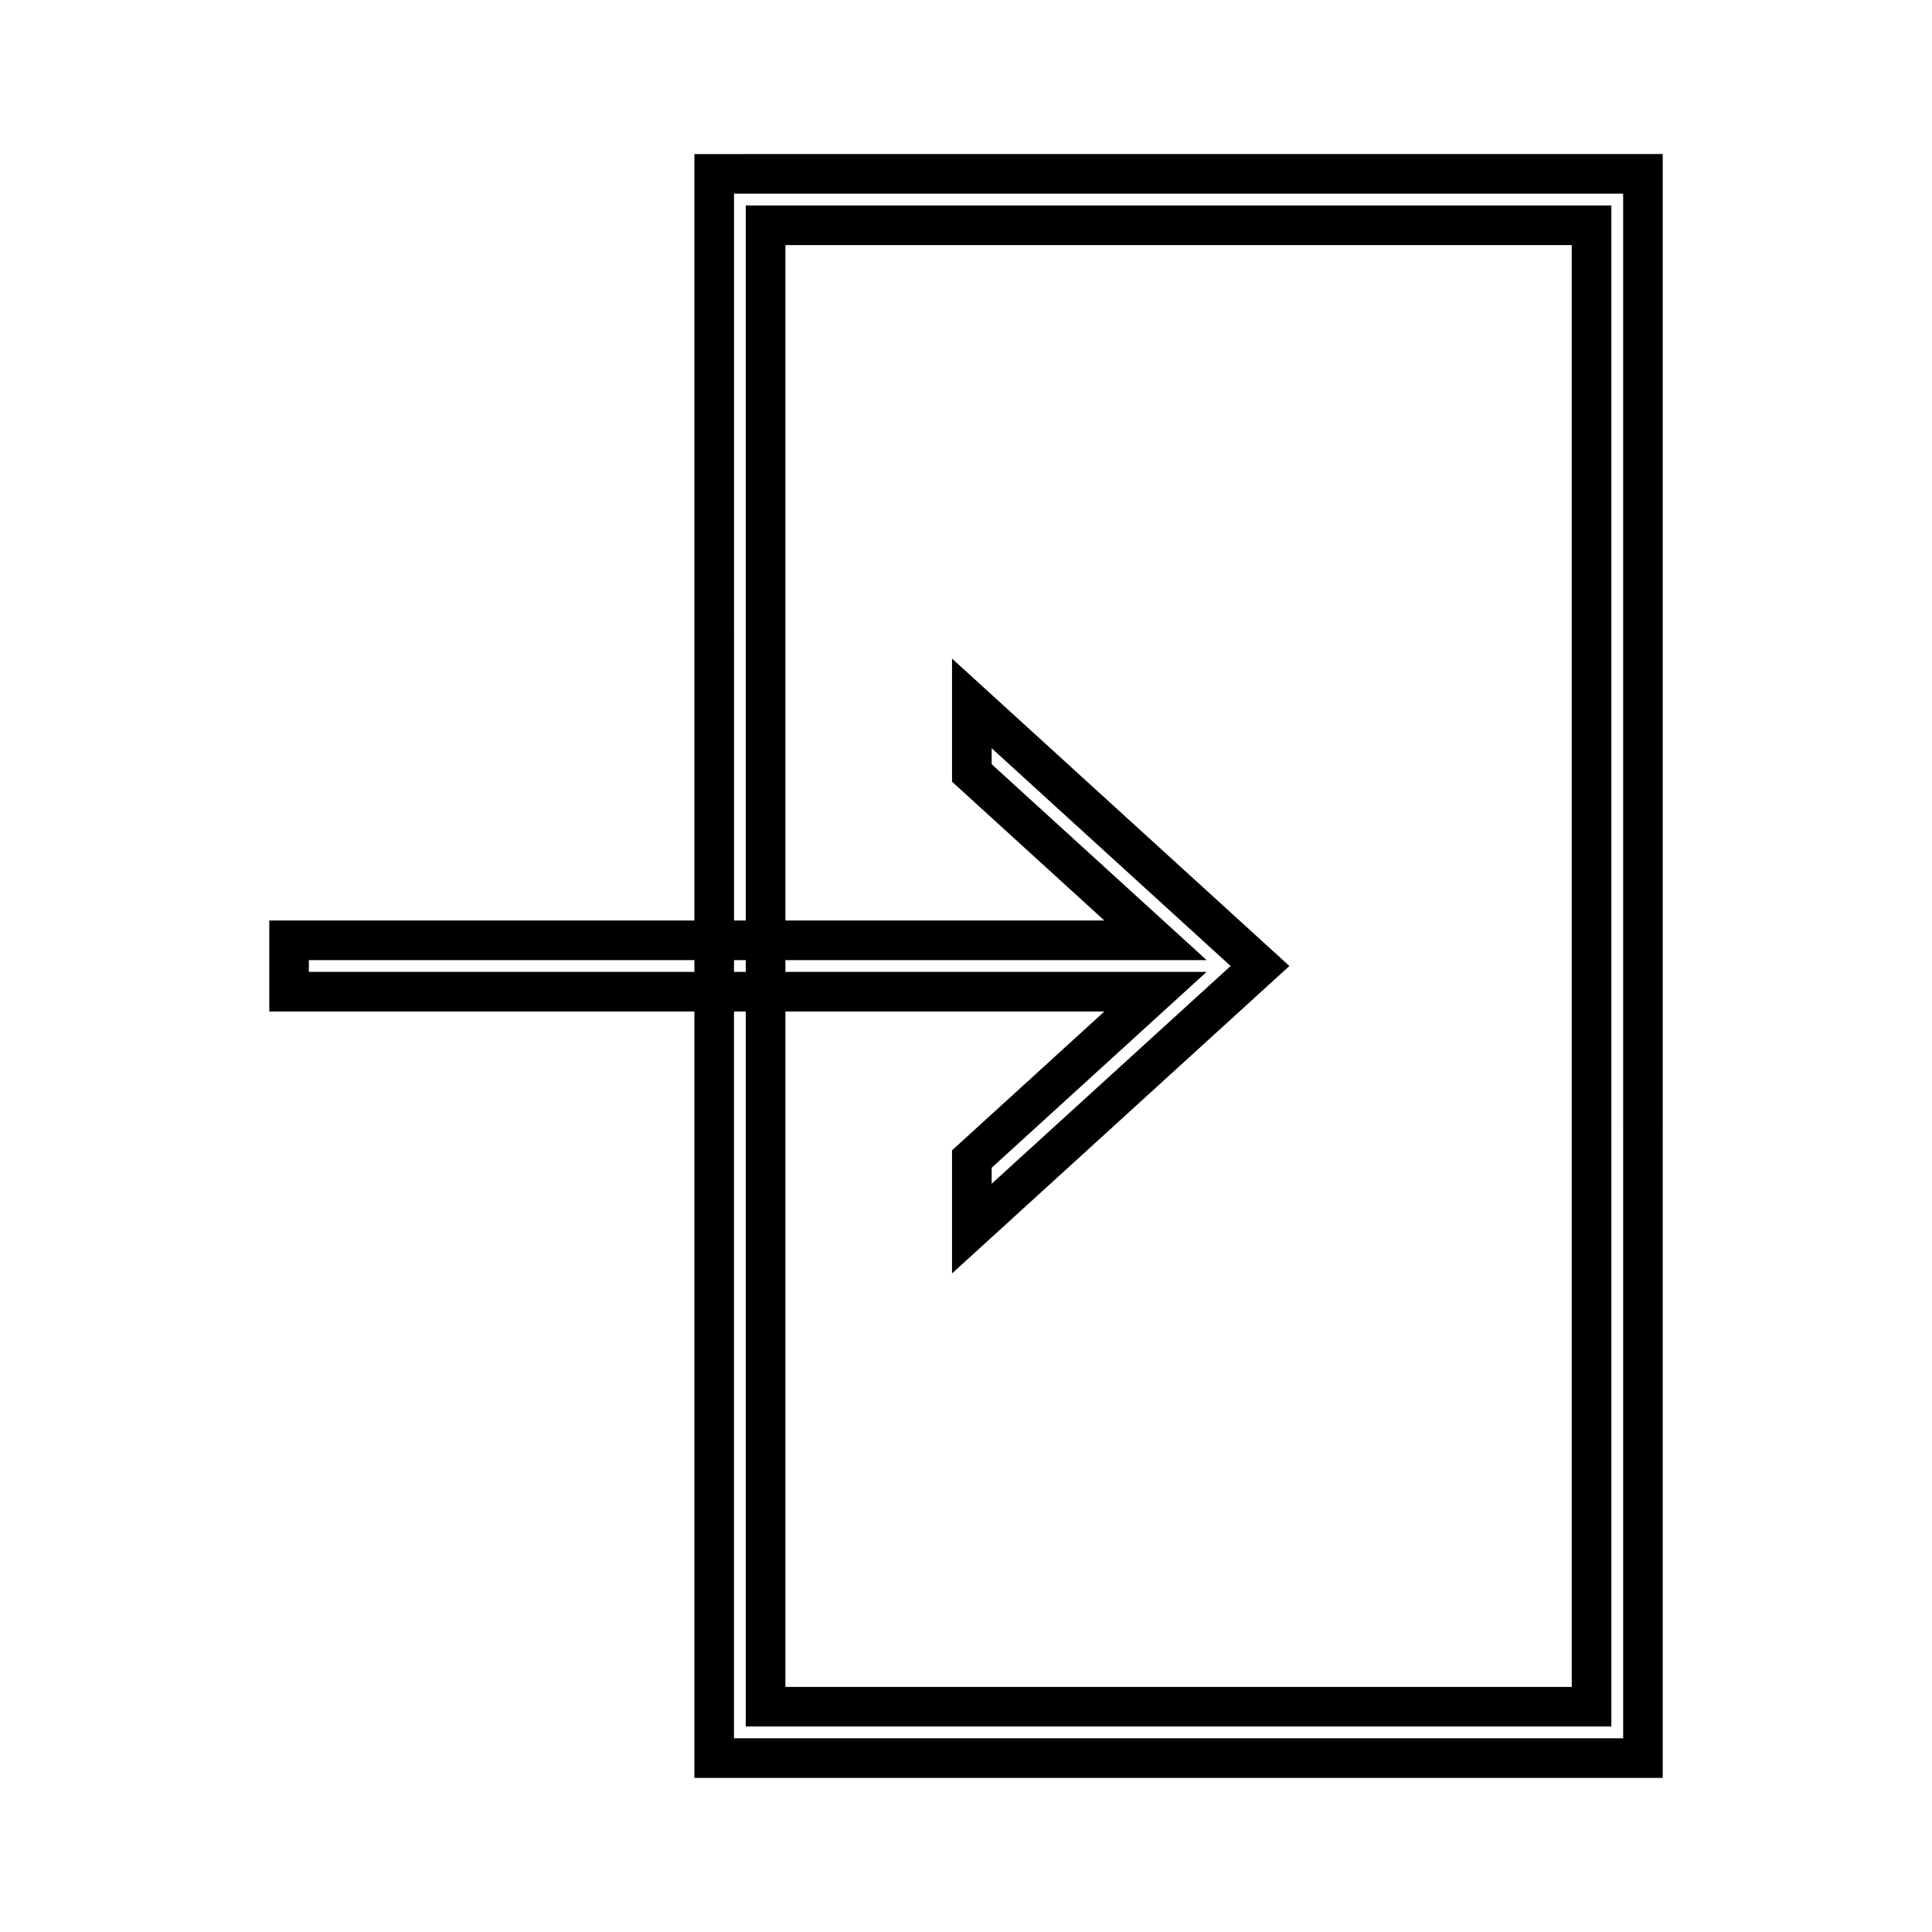 <?xml version="1.0" encoding="UTF-8"?>
<!-- Uploaded to: SVG Repo, www.svgrepo.com, Generator: SVG Repo Mixer Tools -->
<svg fill="#000000" width="800px" height="800px" version="1.1" viewBox="144 144 512 512" xmlns="http://www.w3.org/2000/svg">
 <path d="m328.02 184.83v203.11l-112.66 0.004v24.113h112.66v203.11h256.62l0.004-430.34zm0 216.73h-102.17v-3.121h102.17zm10.496-3.121h3.121v3.121h-3.121zm235.64 206.23h-235.64v-192.61h3.121v189.48h229.39v-403.09h-229.38v189.49h-3.121l-0.004-192.62h235.63l0.004 409.35zm-137.49-192.61-40.367 36.789v32.621l89.406-81.469-89.406-81.465v32.625l40.367 36.785h-84.527v-179h208.39v382.1h-208.39v-178.99zm-84.527-10.496v-3.121h111.63l-56.973-51.922v-4.227l63.328 57.707-63.328 57.707v-4.231l56.973-51.918h-111.63z"/>
</svg>